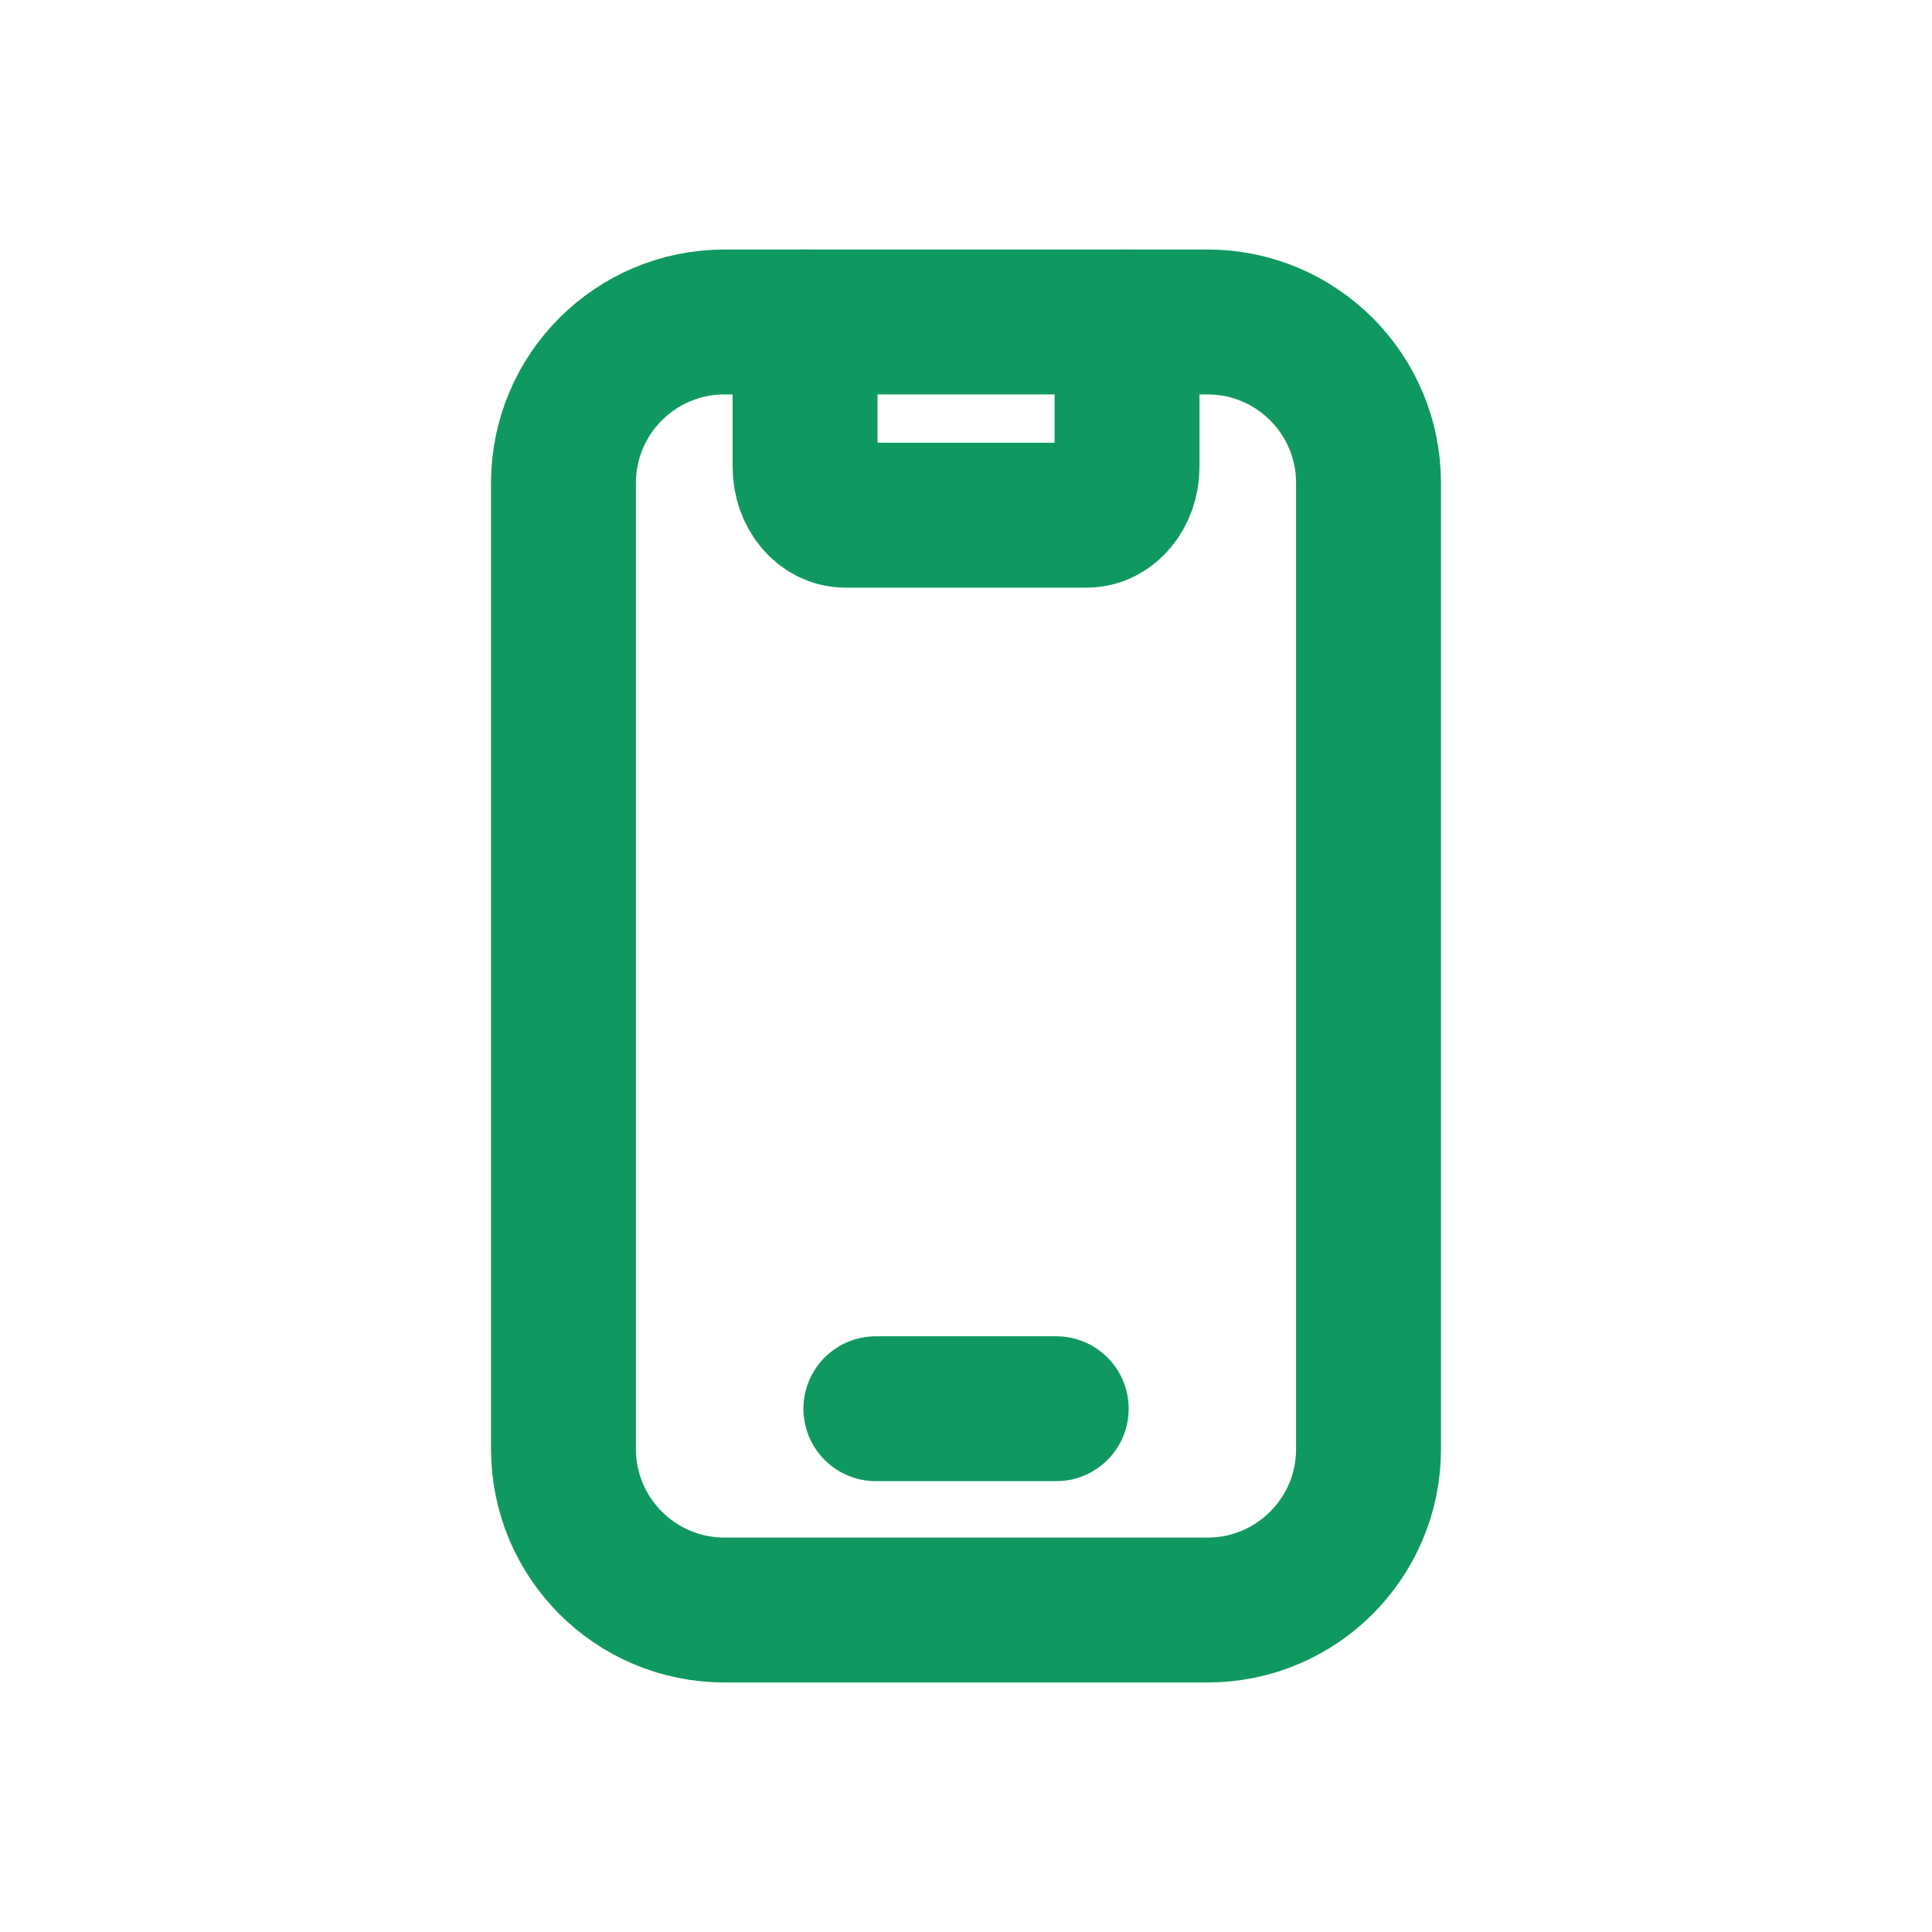 <?xml version="1.0" encoding="UTF-8"?> <svg xmlns="http://www.w3.org/2000/svg" width="20" height="20" viewBox="0 0 20 20" fill="none"><path d="M8.334 3.333V4.833C8.334 5.109 8.52 5.333 8.75 5.333H11.25C11.48 5.333 11.667 5.109 11.667 4.833V3.333" stroke="#0F9960" stroke-width="1.5" stroke-linecap="round" stroke-linejoin="round"></path><path d="M9.067 14.583H10.934" stroke="#0F9960" stroke-width="1.5" stroke-linecap="round" stroke-linejoin="round"></path><path fill-rule="evenodd" clip-rule="evenodd" d="M7.5 3.333H12.5C13.421 3.333 14.167 4.079 14.167 5V15C14.167 15.921 13.421 16.667 12.5 16.667H7.5C6.579 16.667 5.833 15.921 5.833 15V5C5.833 4.079 6.579 3.333 7.5 3.333Z" stroke="#0F9960" stroke-width="1.5" stroke-linecap="round" stroke-linejoin="round"></path></svg> 